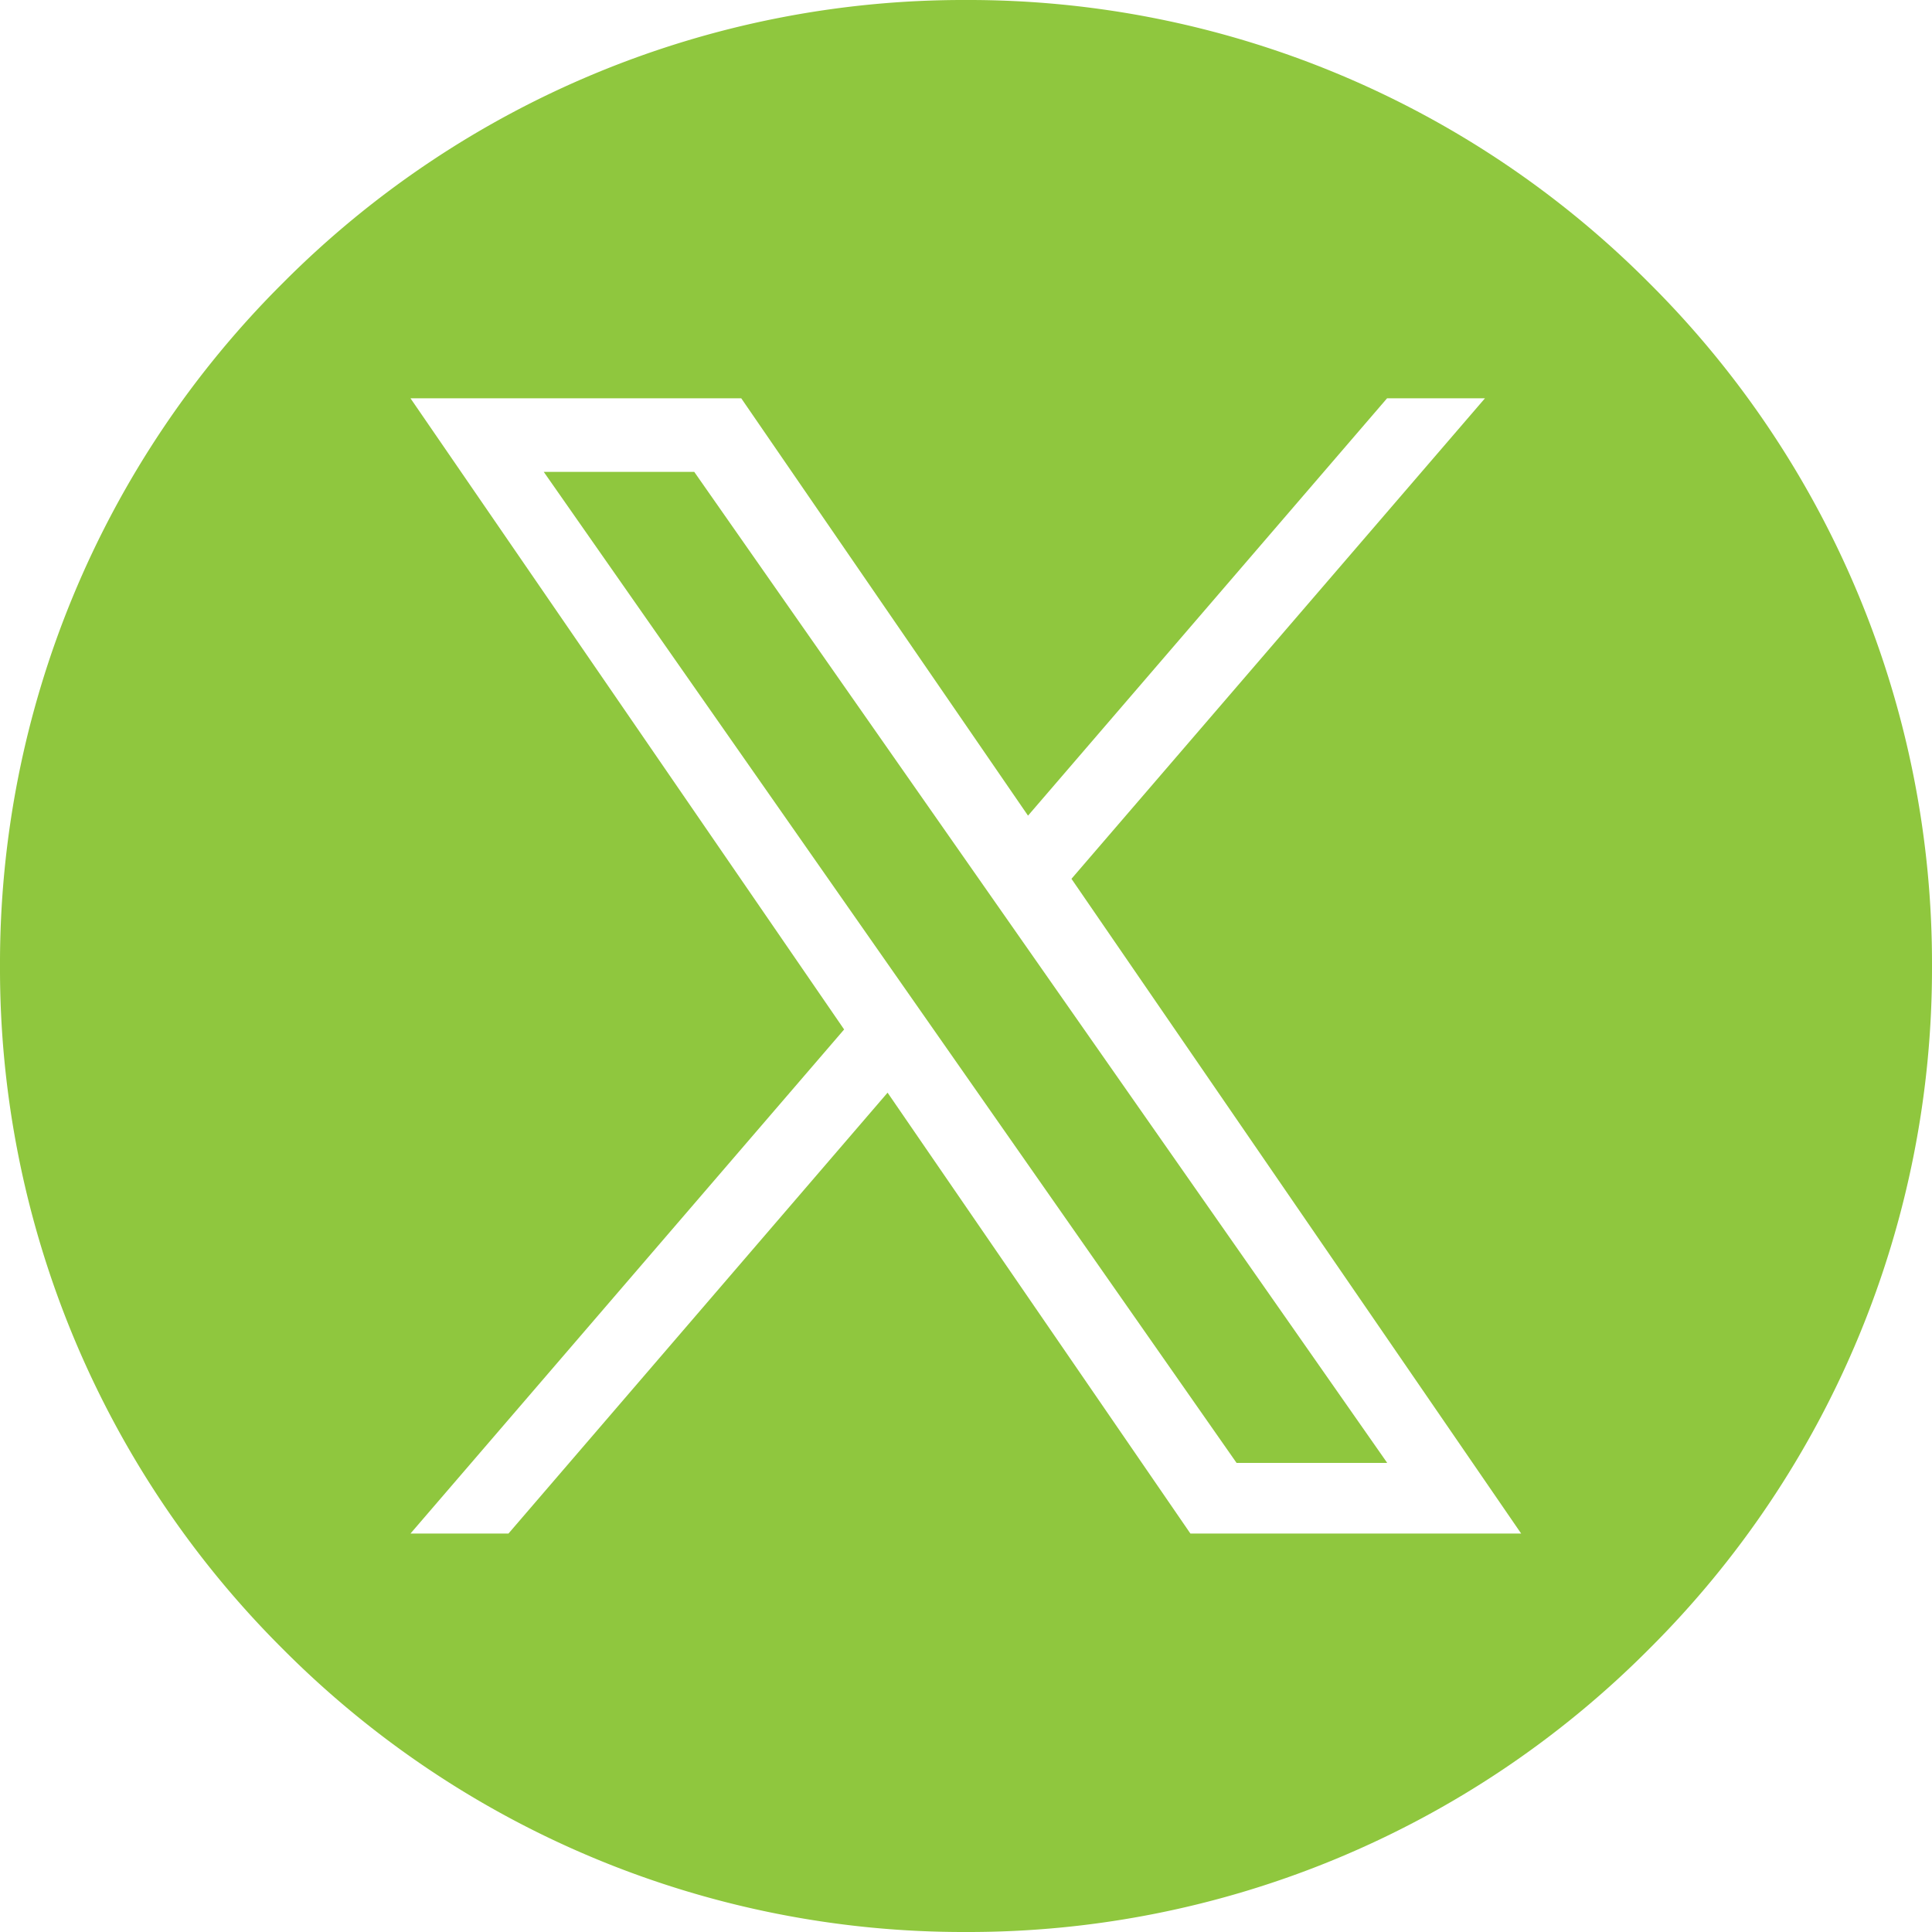 <svg xmlns="http://www.w3.org/2000/svg" width="39" height="39" viewBox="0 0 39 39">
  <g id="x" transform="translate(0 0)">
    <path id="Subtraction_1" data-name="Subtraction 1" d="M-1652.5-1393a19.373,19.373,0,0,1-13.789-5.711A19.372,19.372,0,0,1-1672-1412.5a19.372,19.372,0,0,1,5.712-13.789A19.373,19.373,0,0,1-1652.5-1432a19.374,19.374,0,0,1,13.789,5.711A19.372,19.372,0,0,1-1633-1412.5a19.371,19.371,0,0,1-5.712,13.788A19.374,19.374,0,0,1-1652.5-1393Zm-1.583-16.943h0l6.113,8.9h6.677l-9.078-13.217,8.347-9.7H-1644l-7.248,8.425-5.789-8.425h-6.677l8.754,12.741-8.754,10.176h1.978Zm10.082,7.474h-3.037l-13.986-20.006h3.038l13.985,20Z" transform="translate(1672 1432)" fill="#8fc73e"/>
  </g>
</svg>
